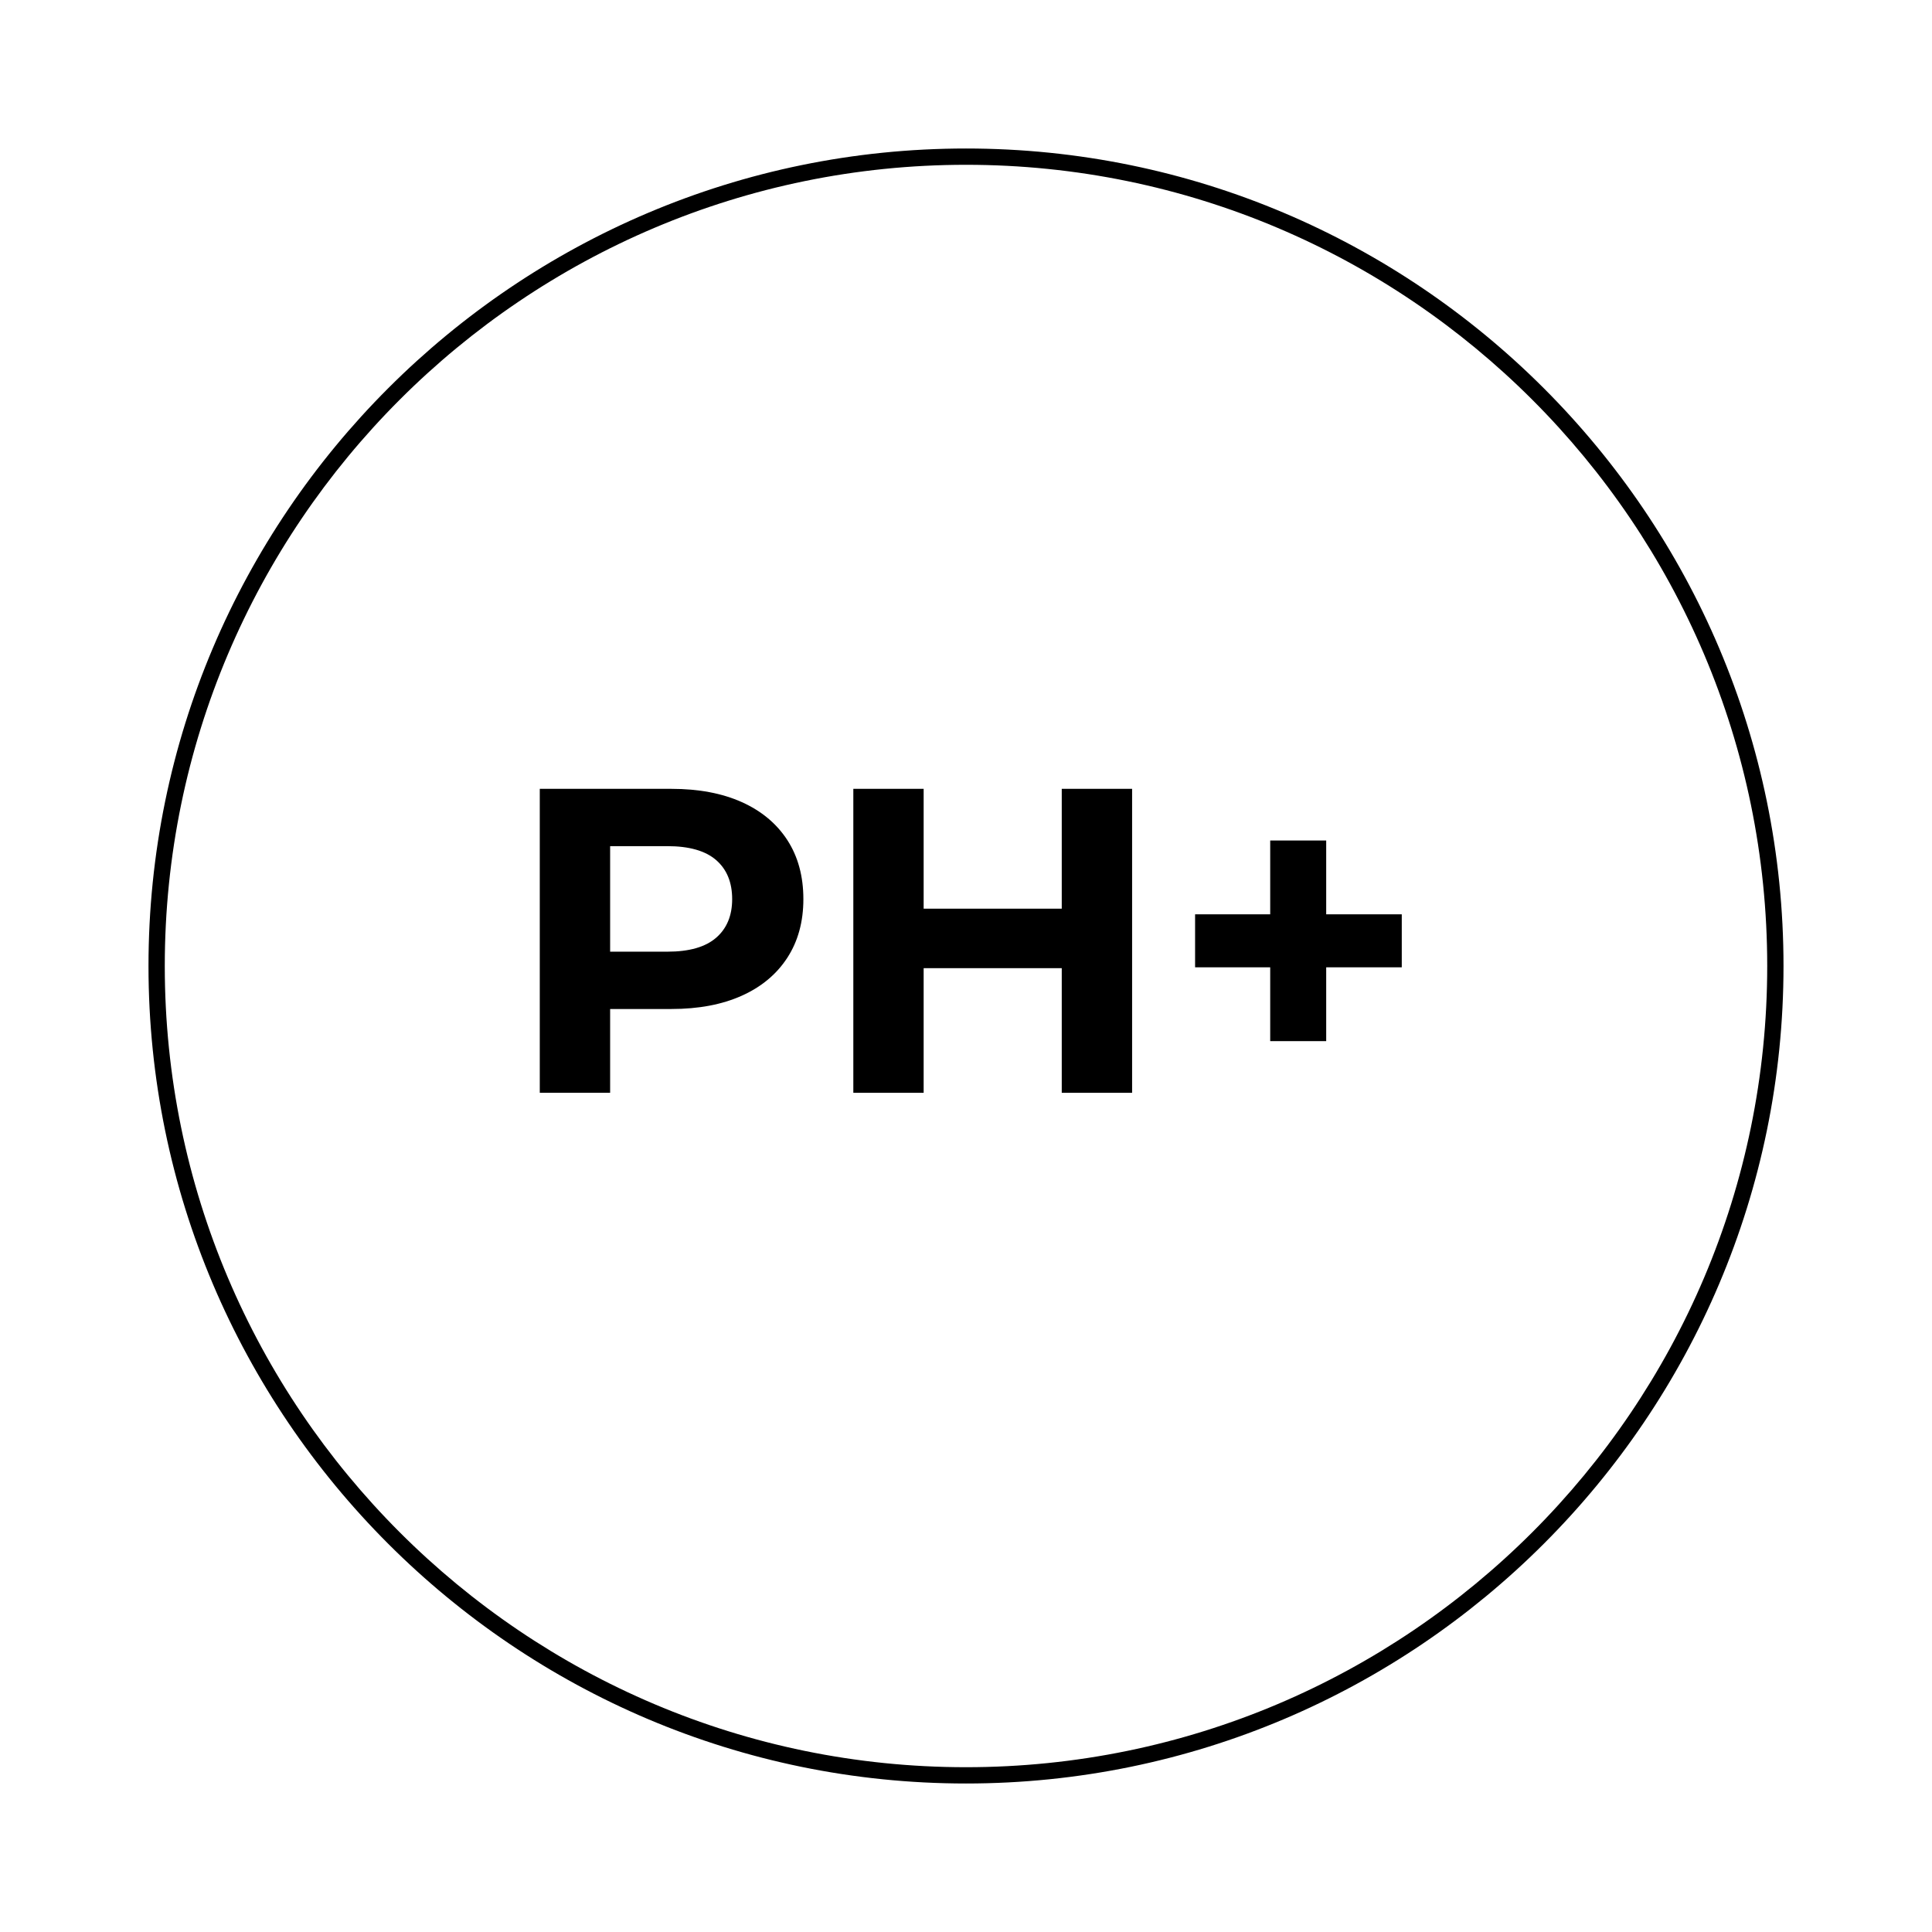 <?xml version="1.0" encoding="UTF-8"?>
<svg xmlns="http://www.w3.org/2000/svg" xmlns:xlink="http://www.w3.org/1999/xlink" width="512" height="512" viewBox="0 0 512 512">
<path fill-rule="nonzero" fill="rgb(0%, 0%, 0%)" fill-opacity="1" d="M 189.773 248.52 C 186.934 250.98 182.637 252.203 176.883 252.203 L 161.691 252.203 L 161.691 224.238 L 176.883 224.238 C 182.637 224.238 186.934 225.469 189.773 227.918 C 192.609 230.379 194.031 233.828 194.031 238.281 C 194.031 242.652 192.609 246.066 189.773 248.52 M 196.559 212.555 C 191.344 210.219 185.133 209.051 177.922 209.051 L 143.047 209.051 L 143.047 289.605 L 161.691 289.605 L 161.691 267.395 L 177.922 267.395 C 185.133 267.395 191.344 266.223 196.559 263.883 C 201.781 261.543 205.805 258.188 208.648 253.812 C 211.484 249.441 212.902 244.266 212.902 238.281 C 212.902 232.219 211.484 227.004 208.648 222.625 C 205.805 218.254 201.781 214.898 196.559 212.555 "/>
<path fill-rule="nonzero" fill="rgb(0%, 0%, 0%)" fill-opacity="1" d="M 281.375 240.809 L 244.777 240.809 L 244.777 209.047 L 226.141 209.047 L 226.141 289.605 L 244.777 289.605 L 244.777 256.574 L 281.375 256.574 L 281.375 289.605 L 300.02 289.605 L 300.02 209.047 L 281.375 209.047 Z M 281.375 240.809 "/>
<path fill-rule="nonzero" fill="rgb(0%, 0%, 0%)" fill-opacity="1" d="M 351.457 222.742 L 336.617 222.742 L 336.617 242.305 L 316.711 242.305 L 316.711 256.348 L 336.617 256.348 L 336.617 275.91 L 351.457 275.91 L 351.457 256.348 L 371.484 256.348 L 371.484 242.305 L 351.457 242.305 Z M 351.457 222.742 "/>
<path fill-rule="nonzero" fill="rgb(0%, 0%, 0%)" fill-opacity="1" d="M 256 468.328 C 138.918 468.328 43.668 373.078 43.668 256.004 C 43.668 138.922 138.918 43.672 256 43.672 C 373.082 43.672 468.332 138.922 468.332 256.004 C 468.332 373.078 373.082 468.328 256 468.328 M 256 39.355 C 136.543 39.355 39.352 136.543 39.352 256.004 C 39.352 375.461 136.543 472.645 256 472.645 C 375.457 472.645 472.648 375.461 472.648 256.004 C 472.648 136.543 375.457 39.355 256 39.355 "/>
</svg>
